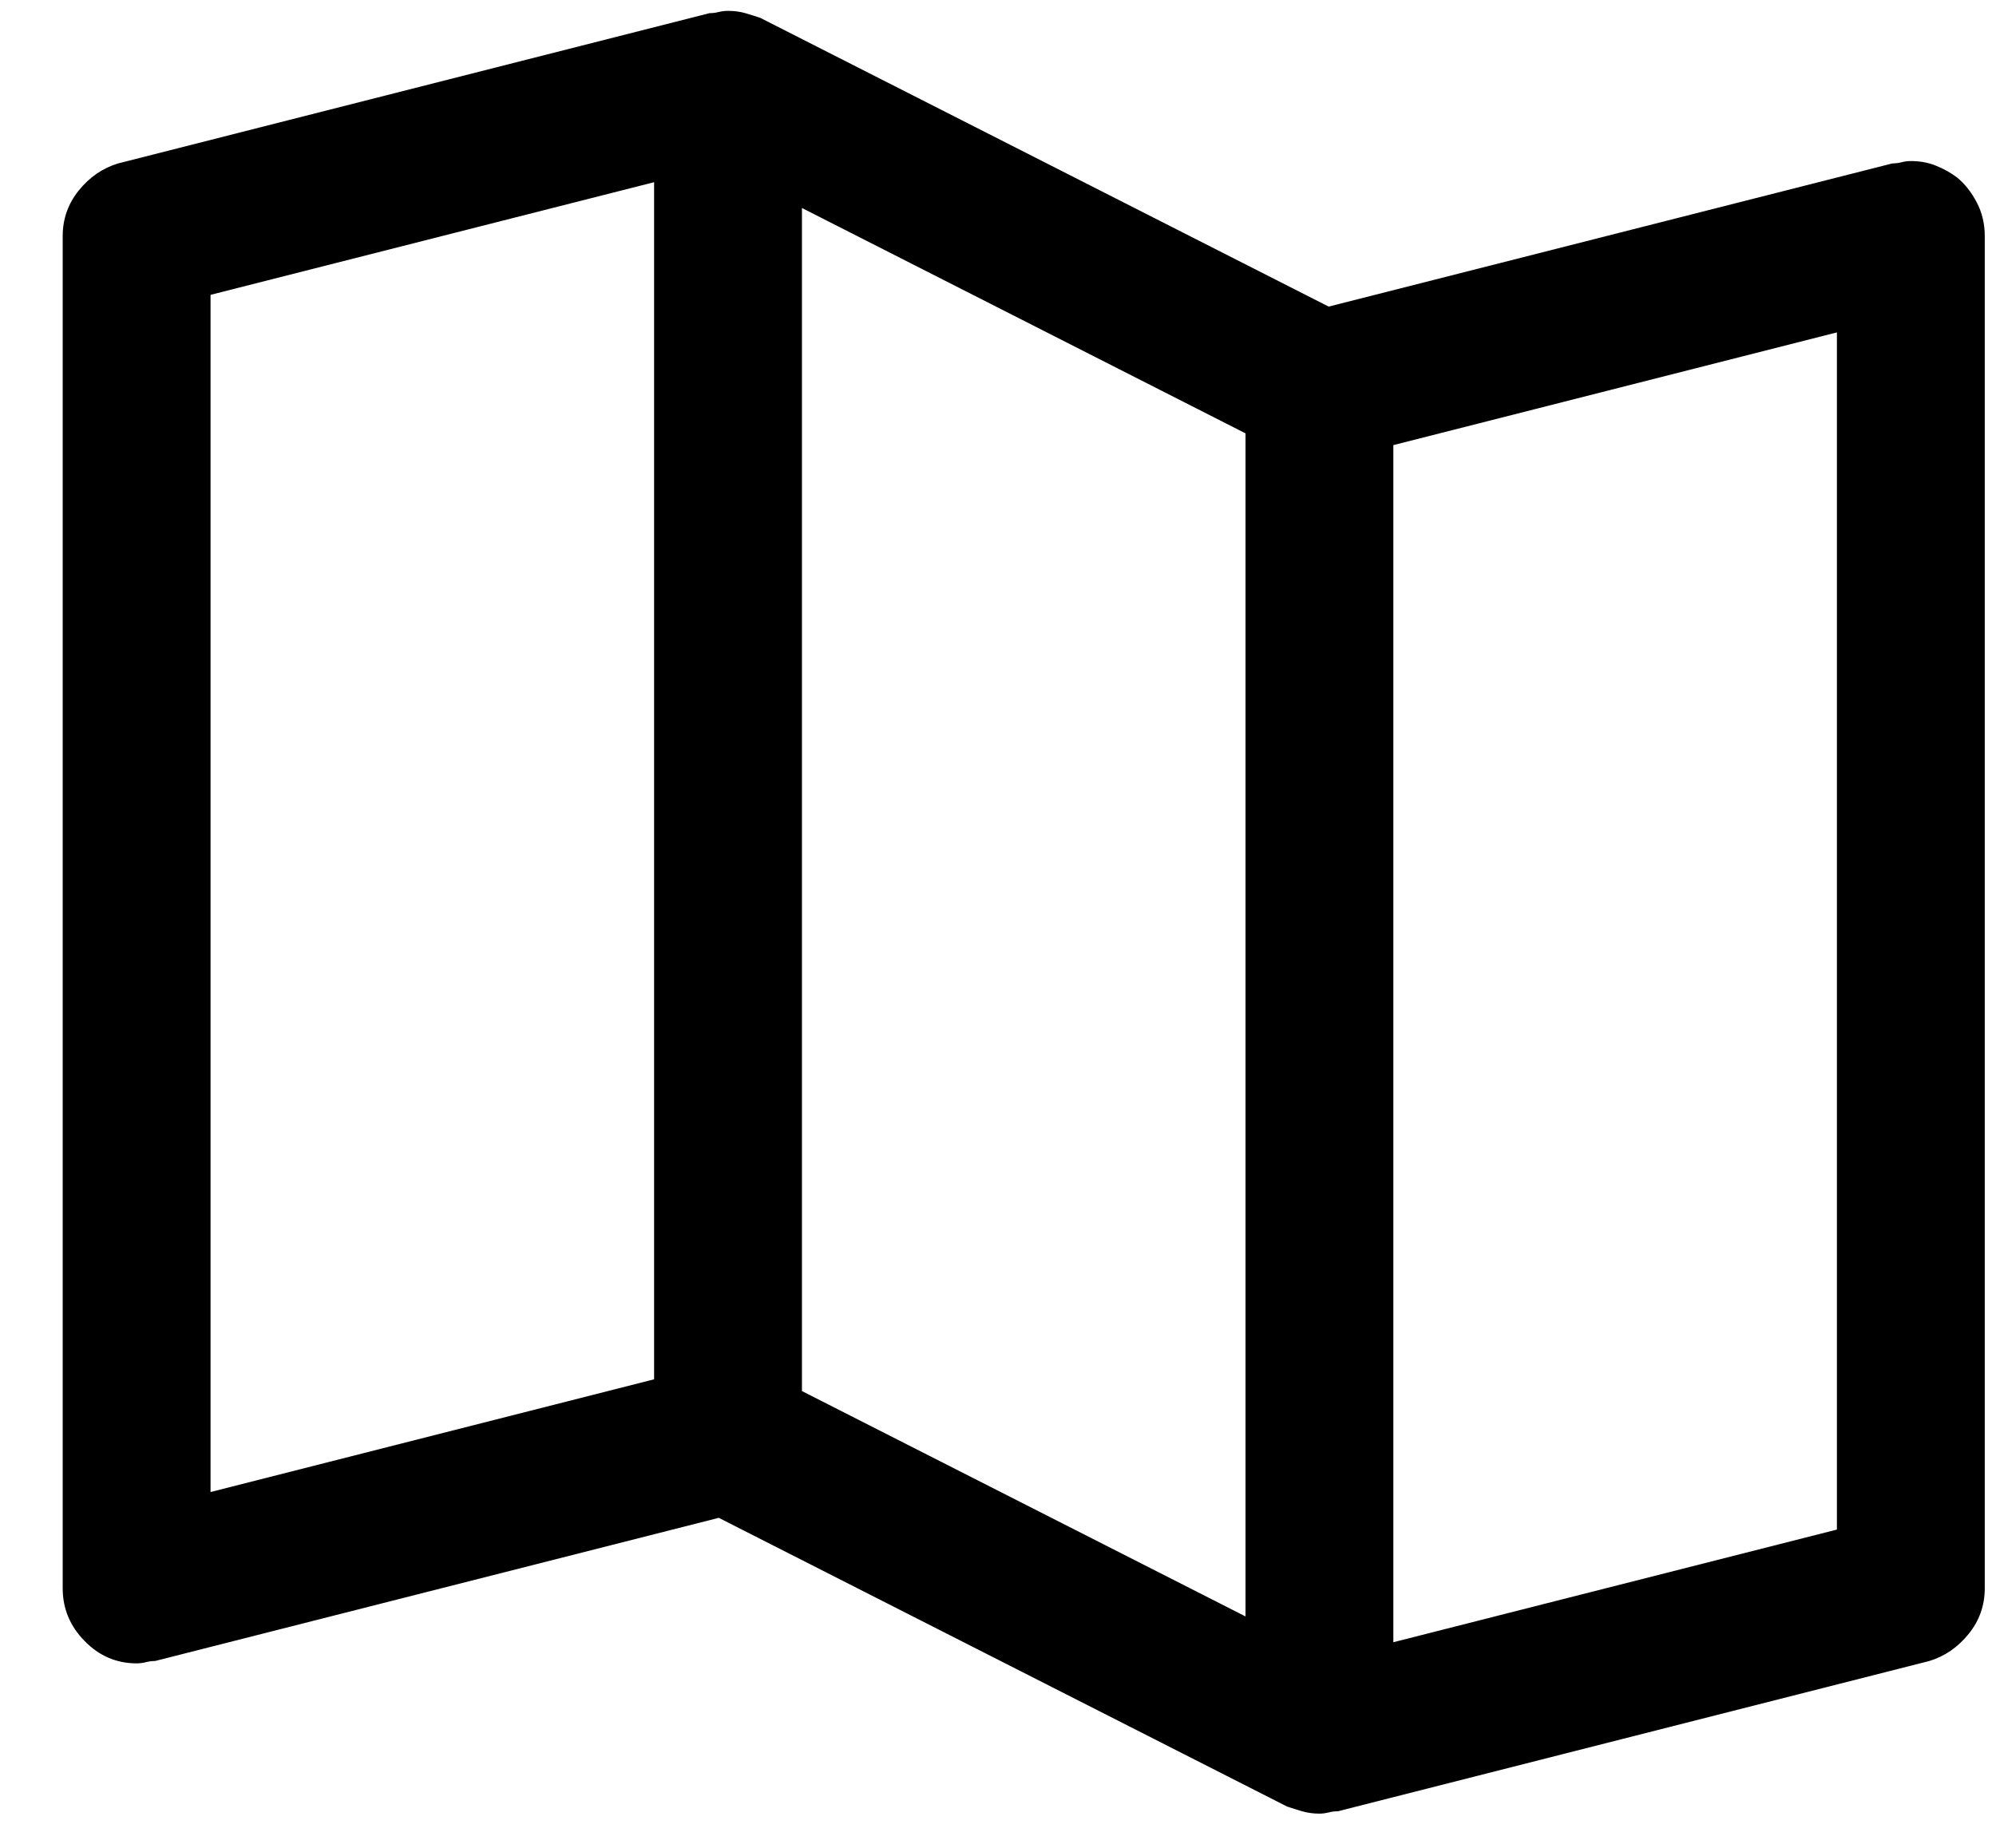 <svg width="27" height="25" viewBox="0 0 27 25" fill="none" xmlns="http://www.w3.org/2000/svg">
<path d="M26.473 2.401C26.389 2.338 26.296 2.285 26.191 2.243C26.087 2.2 25.973 2.179 25.848 2.179C25.806 2.179 25.764 2.184 25.723 2.195C25.681 2.205 25.639 2.211 25.598 2.211L17.973 4.148L10.285 0.242C10.223 0.221 10.155 0.199 10.082 0.178C10.009 0.157 9.931 0.147 9.848 0.147C9.806 0.147 9.764 0.152 9.723 0.162C9.681 0.173 9.639 0.178 9.598 0.178L1.598 2.211C1.389 2.274 1.212 2.396 1.066 2.576C0.921 2.756 0.848 2.962 0.848 3.195V21.488C0.848 21.763 0.947 22.001 1.145 22.202C1.342 22.404 1.577 22.504 1.848 22.504C1.889 22.504 1.931 22.499 1.973 22.488C2.014 22.478 2.056 22.472 2.098 22.472L9.723 20.535L17.41 24.441C17.473 24.462 17.54 24.484 17.613 24.505C17.686 24.526 17.764 24.537 17.848 24.537C17.889 24.537 17.931 24.531 17.973 24.521C18.014 24.51 18.056 24.505 18.098 24.505L26.098 22.472C26.306 22.409 26.483 22.287 26.629 22.107C26.775 21.927 26.848 21.721 26.848 21.488V3.195C26.848 3.026 26.811 2.872 26.738 2.735C26.665 2.597 26.577 2.486 26.473 2.401ZM10.848 2.814L16.848 5.863V21.869L10.848 18.82V2.814ZM2.848 3.989L8.848 2.465V18.661L2.848 20.186V3.989ZM24.848 20.694L18.848 22.218V6.022L24.848 4.497V20.694Z" fill="black"/>
</svg>
